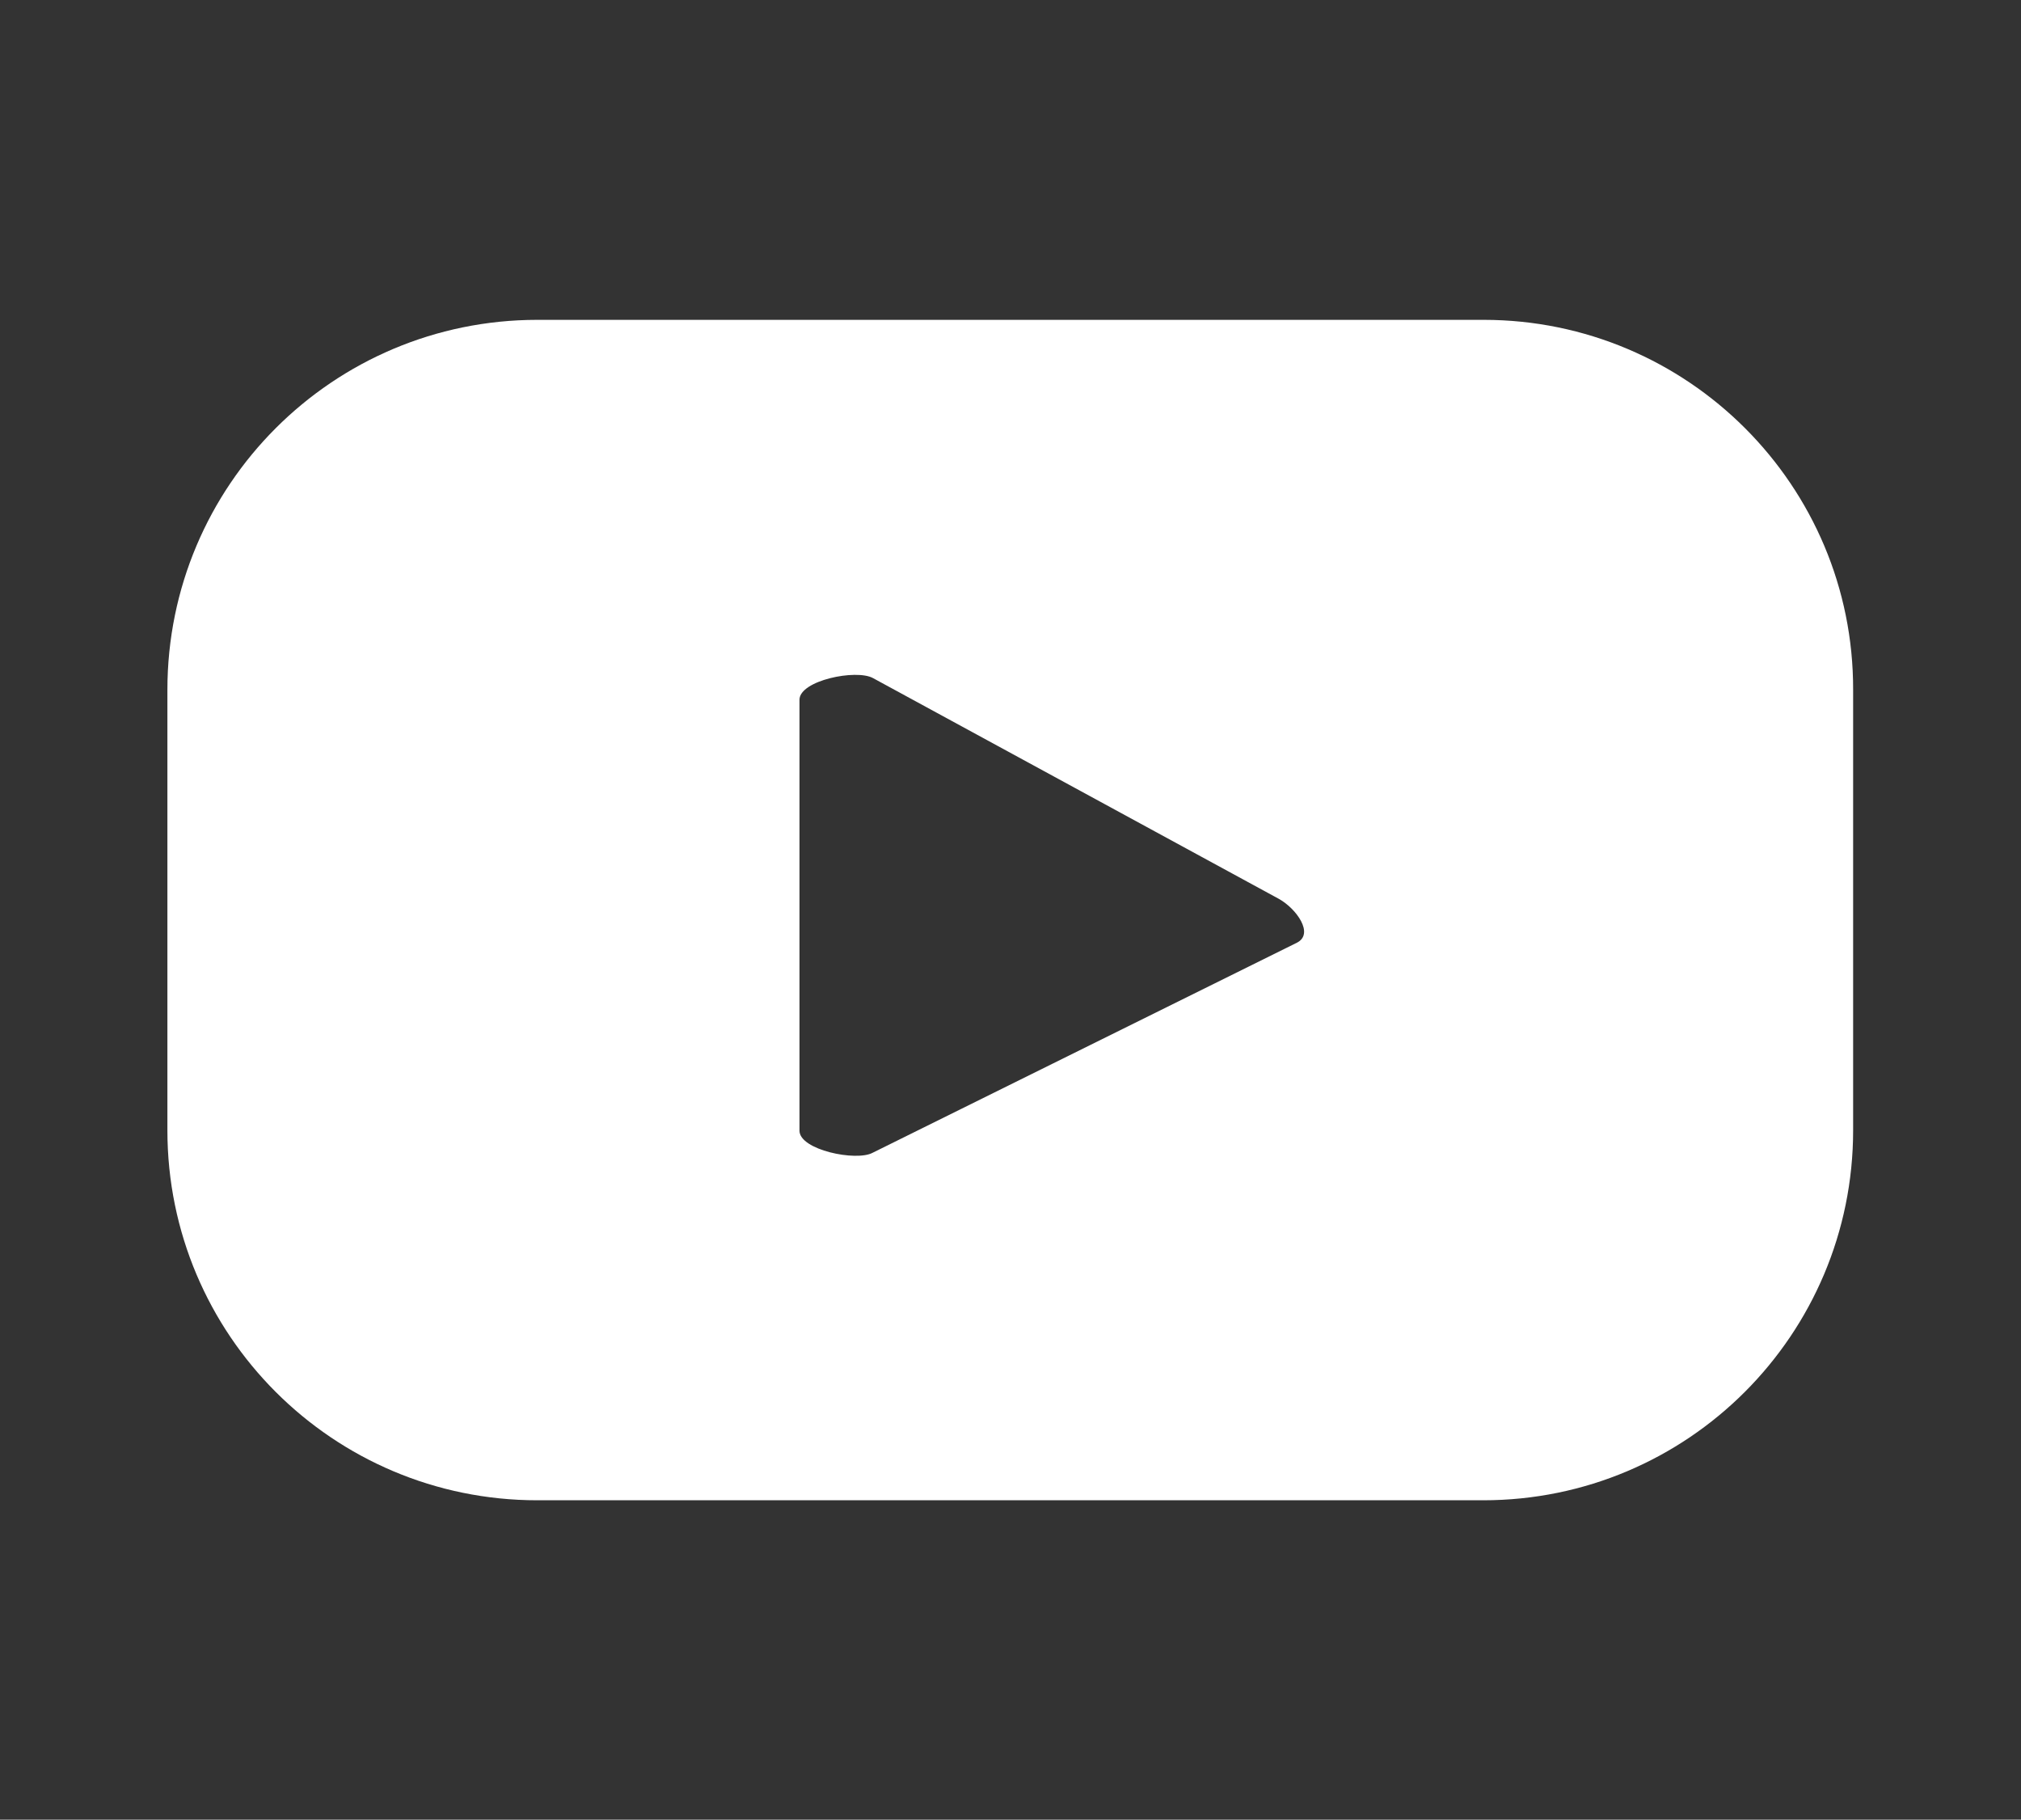 <?xml version="1.0" encoding="UTF-8"?> <svg xmlns="http://www.w3.org/2000/svg" xmlns:xlink="http://www.w3.org/1999/xlink" version="1.1" x="0px" y="0px" viewBox="0 0 43.1 38.8" style="enable-background:new 0 0 43.1 38.8;" xml:space="preserve"><rect x="0" y="0" width="43.1" height="38.8" fill="#333333" stroke="none"/> <style type="text/css"> .st0{fill:#FFFFFF;} .st1{fill-rule:evenodd;clip-rule:evenodd;fill:#FFFFFF;} .st2{fill-rule:evenodd;clip-rule:evenodd;} .st3{fill:#D53692;} .st4{fill:#006EF5;} .st5{fill:#FCBB45;} .st6{fill:#8F39CE;} .st7{fill:#00D95F;} .st8{fill:#FF0000;} .st9{fill:#33CCFF;} .st10{fill:url(#SVGID_1_);} .st11{fill:#337FFF;} .st12{fill-rule:evenodd;clip-rule:evenodd;fill:#EE1D52;} .st13{fill-rule:evenodd;clip-rule:evenodd;fill:#69C9D0;} .st14{fill:url(#SVGID_2_);} .st15{fill:url(#SVGID_3_);} .st16{fill:url(#SVGID_4_);} .st17{fill-rule:evenodd;clip-rule:evenodd;fill:#FF0000;} .st18{fill-rule:evenodd;clip-rule:evenodd;fill:#00D95F;} .st19{fill:none;stroke:#999999;stroke-miterlimit:10;} .st20{fill:none;stroke:#999999;stroke-width:0.5;stroke-miterlimit:10;stroke-dasharray:12;} .st21{fill:#010201;} .st22{fill-rule:evenodd;clip-rule:evenodd;fill:#010201;} .st23{fill:#FEFEFE;} .st24{fill:url(#SVGID_5_);} .st25{fill:#F39B29;} .st26{fill:#C4E2C0;} .st27{fill:#134305;} .st28{fill:#B8C100;} .st29{fill-rule:evenodd;clip-rule:evenodd;fill:#C4E2C0;} .st30{fill-rule:evenodd;clip-rule:evenodd;fill:#134305;} .st31{fill-rule:evenodd;clip-rule:evenodd;fill:#B8C100;} </style> <g id="BACKGROUND"> </g> <g id="ELEMENTS"> <path class="st0" d="M31.64,6.82H11.46c-4.36,0-7.89,3.53-7.89,7.89v9.39c0,4.36,3.53,7.89,7.89,7.89h20.17 c4.36,0,7.89-3.53,7.89-7.89v-9.39C39.53,10.35,35.99,6.82,31.64,6.82z M27.66,20.1l-9.05,4.48c-0.35,0.19-1.56-0.06-1.56-0.47 v-9.19c0-0.41,1.21-0.66,1.57-0.46l8.66,4.71C27.65,19.38,28.03,19.91,27.66,20.1z"></path> </g> <g id="TEXT"> </g> </svg> 